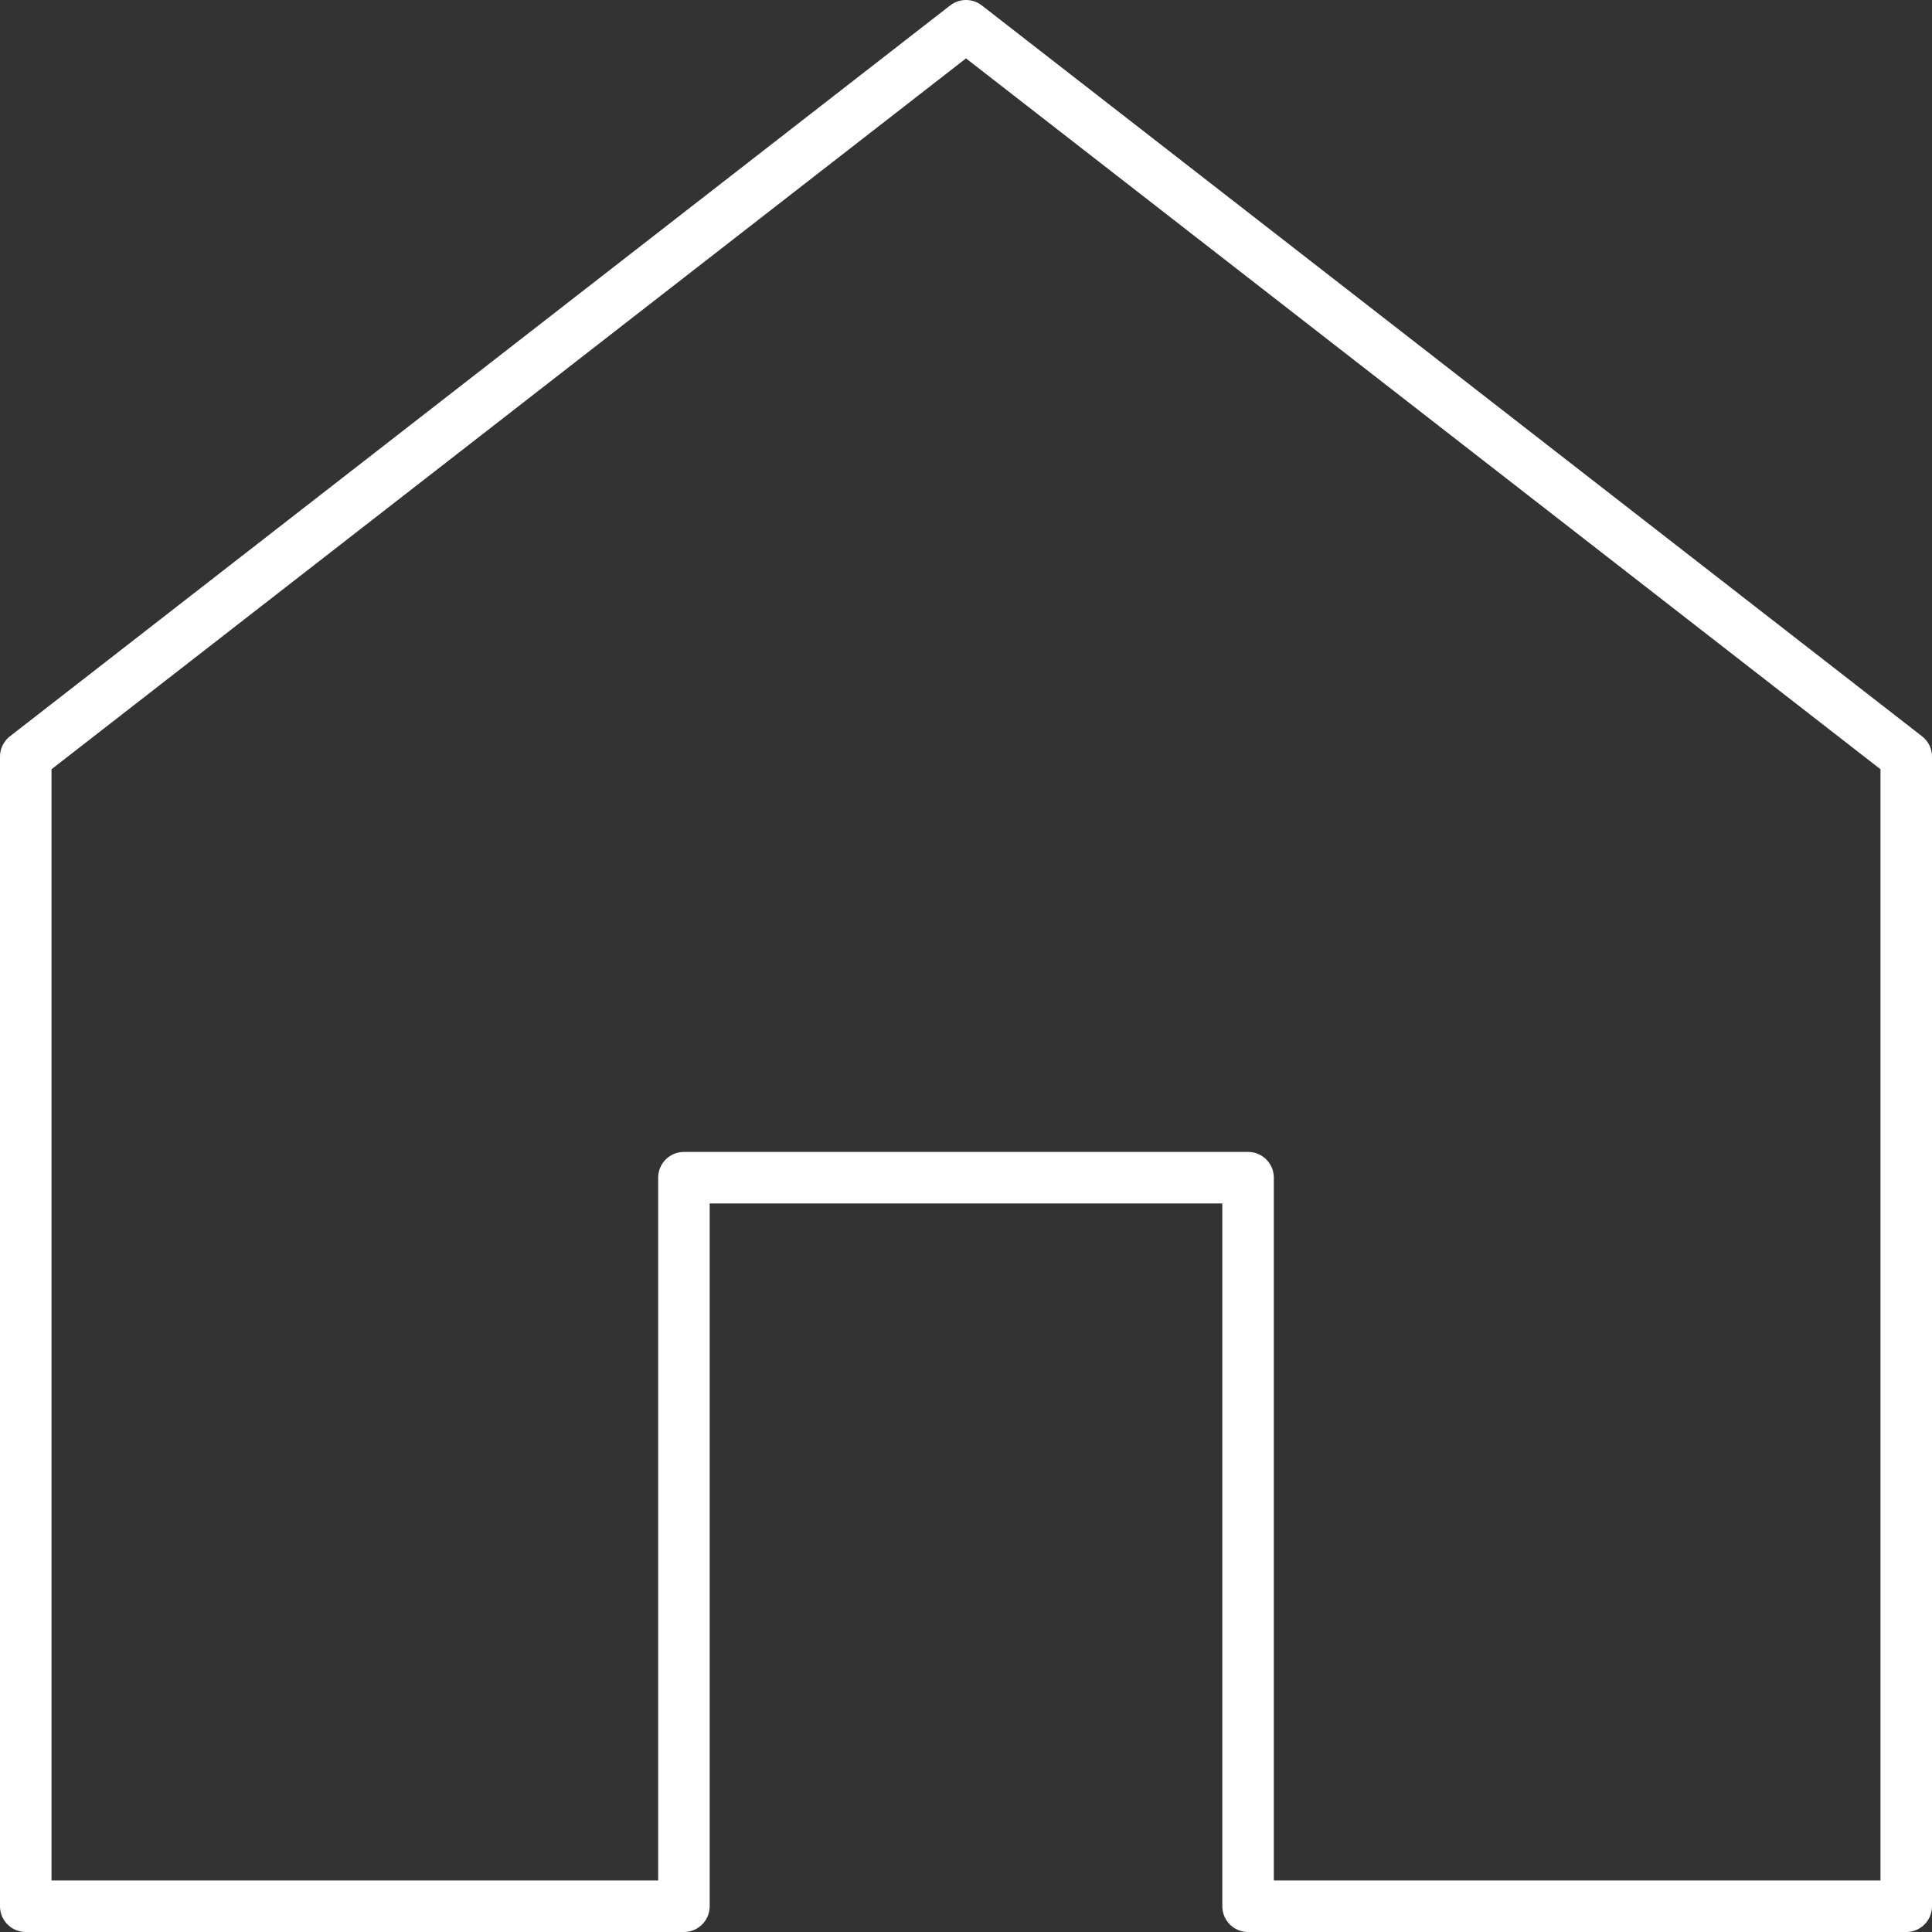 <?xml version="1.0" encoding="UTF-8"?>
<svg id="home" xmlns="http://www.w3.org/2000/svg" viewBox="0 0 300 300">
  <rect x="0" y="0" width="300" height="300" fill="#333333" stroke="none"/>
  <defs>
    <style>
      .cls-1 {
        fill: none;
        stroke: #fff;
        stroke-linecap: round;
        stroke-linejoin: round;
        stroke-width: 8px;
      }
    </style>
  </defs>
  <polygon class="cls-1" points="296 117.49 296 296 193.8 296 193.8 182.87 106.2 182.87 106.2 296 4 296 4 117.49 150 4 296 117.49"/>
</svg>